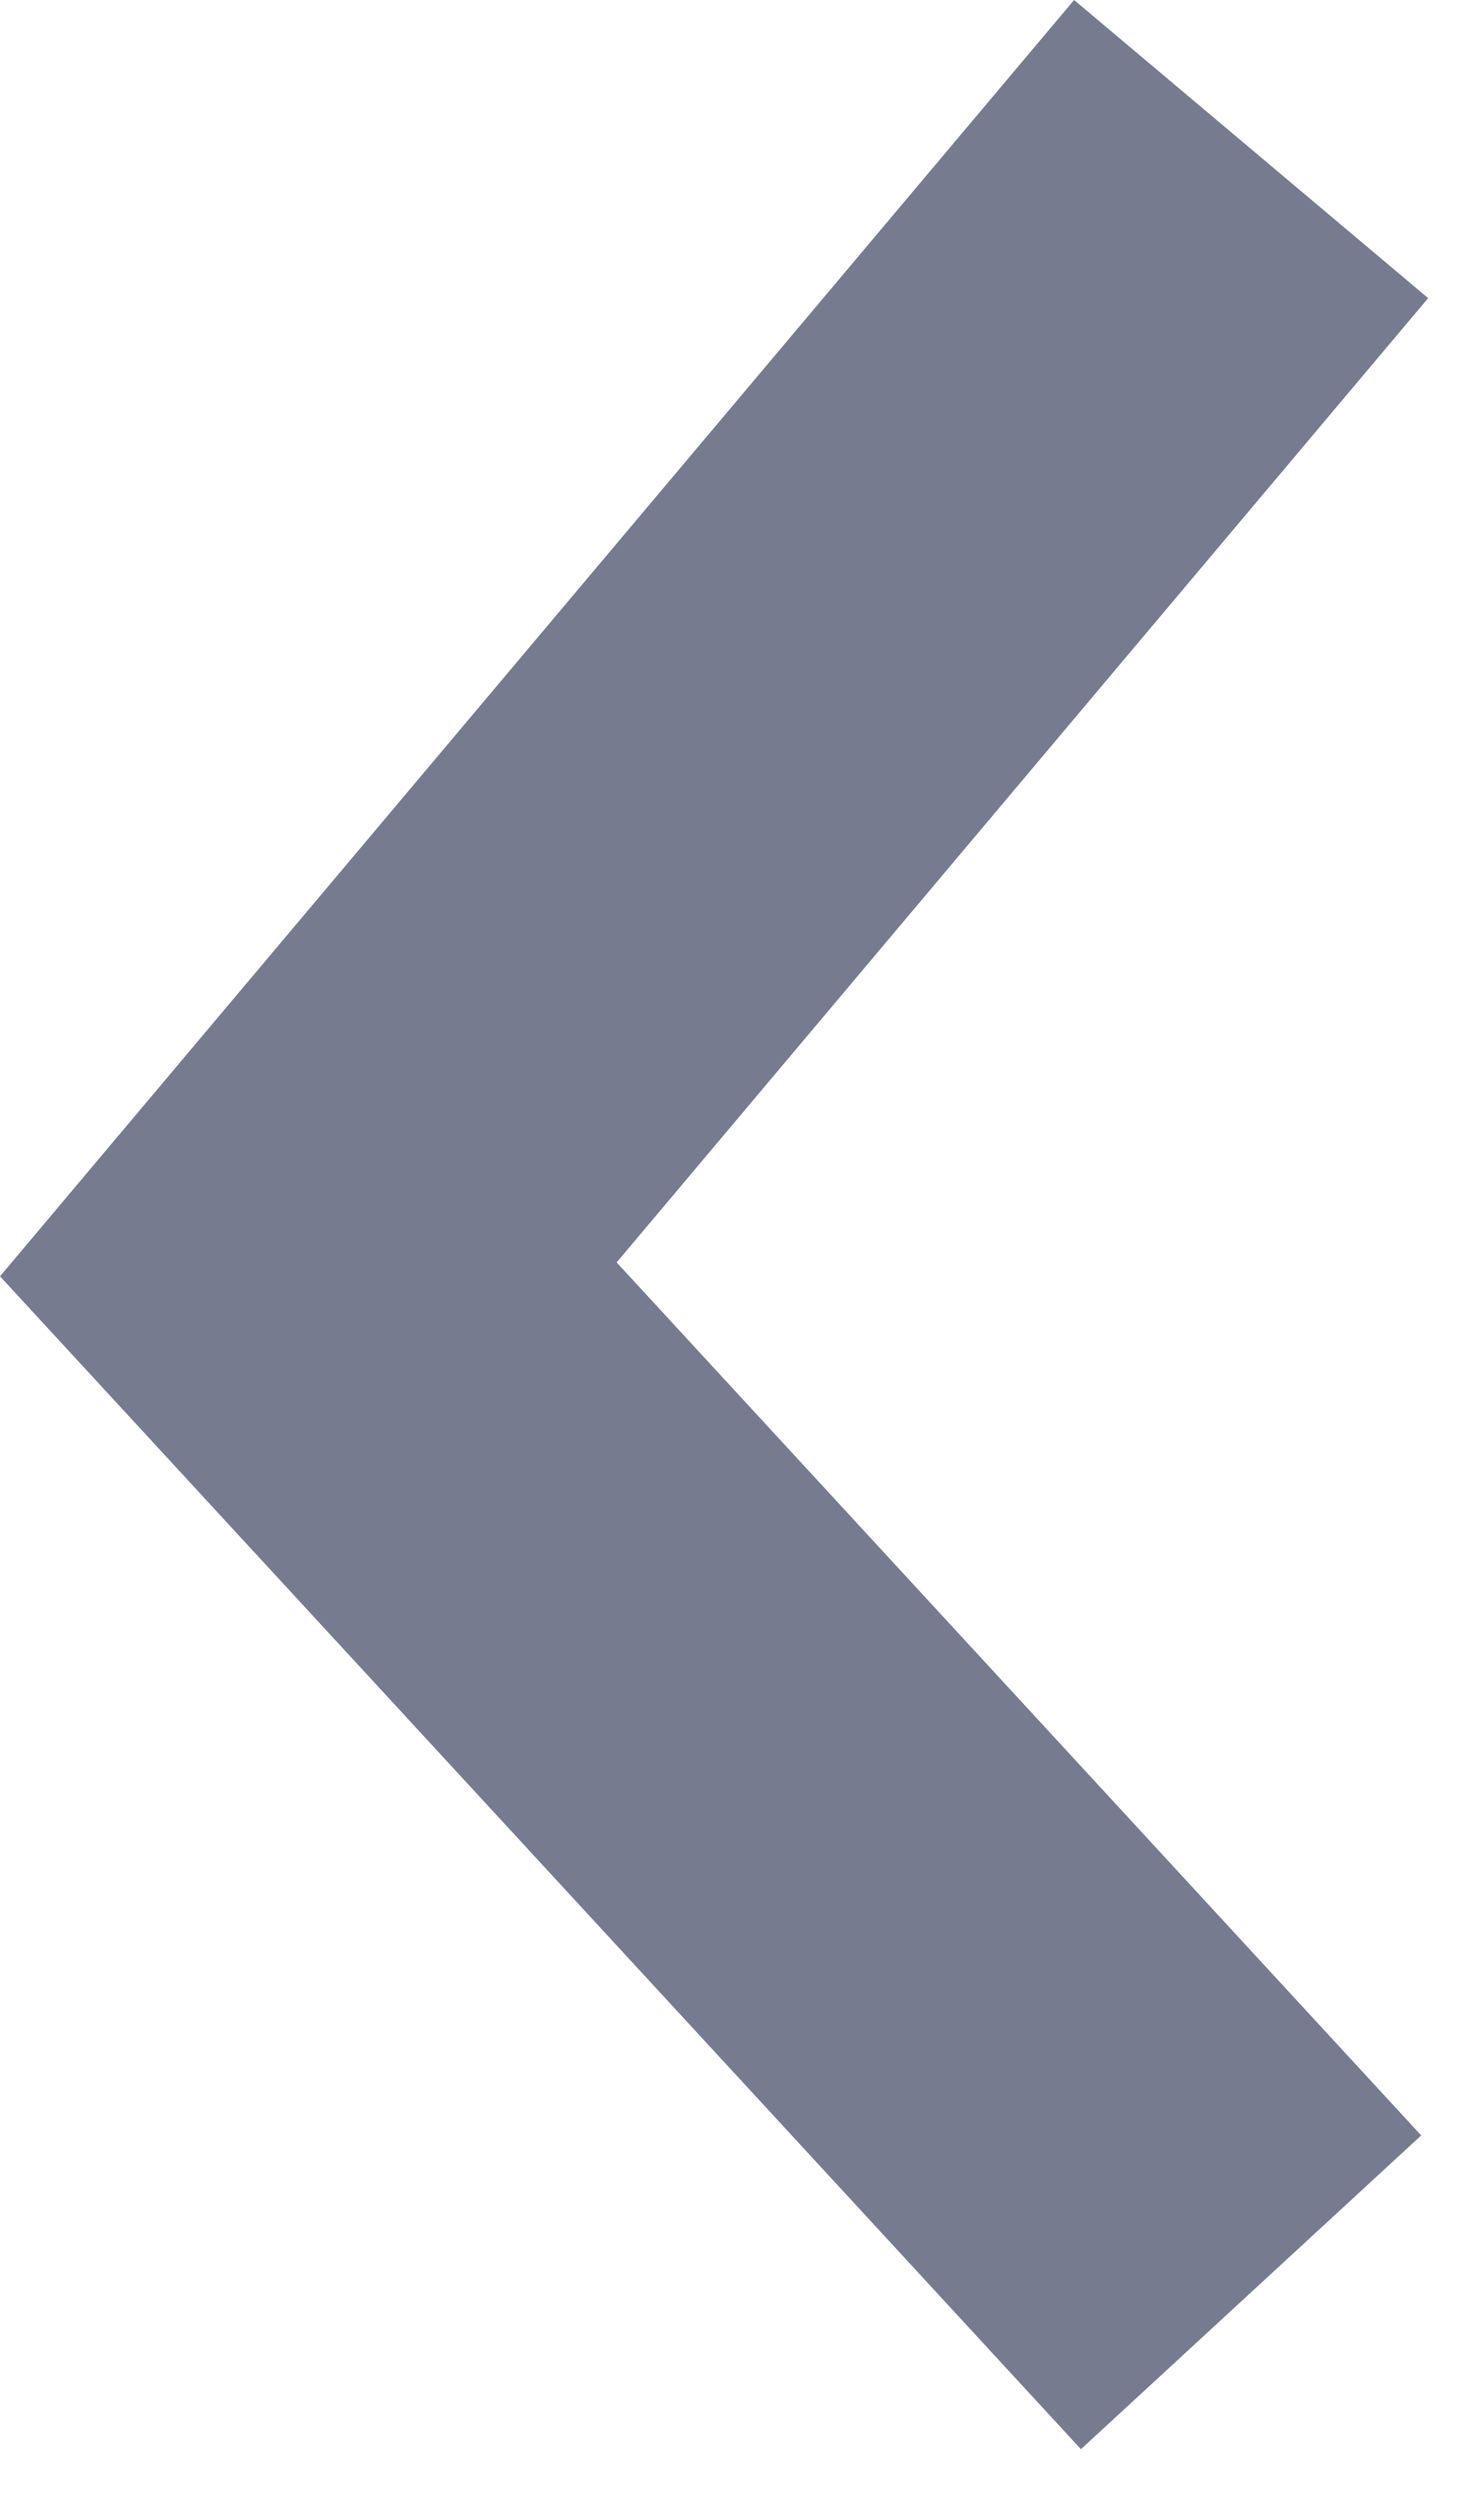 <svg width="16" height="27" viewBox="0 0 16 27" fill="none" xmlns="http://www.w3.org/2000/svg">
<g id="Chevron">
<path id="Vector 2 (Stroke)" fill-rule="evenodd" clip-rule="evenodd" d="M11.604 2.02883e-06L15.429 3.22L6.662 13.635L15.354 23.064L11.678 26.453L-2.41029e-06 13.785L11.604 2.02883e-06Z" fill="#777B90"/>
</g>
</svg>
